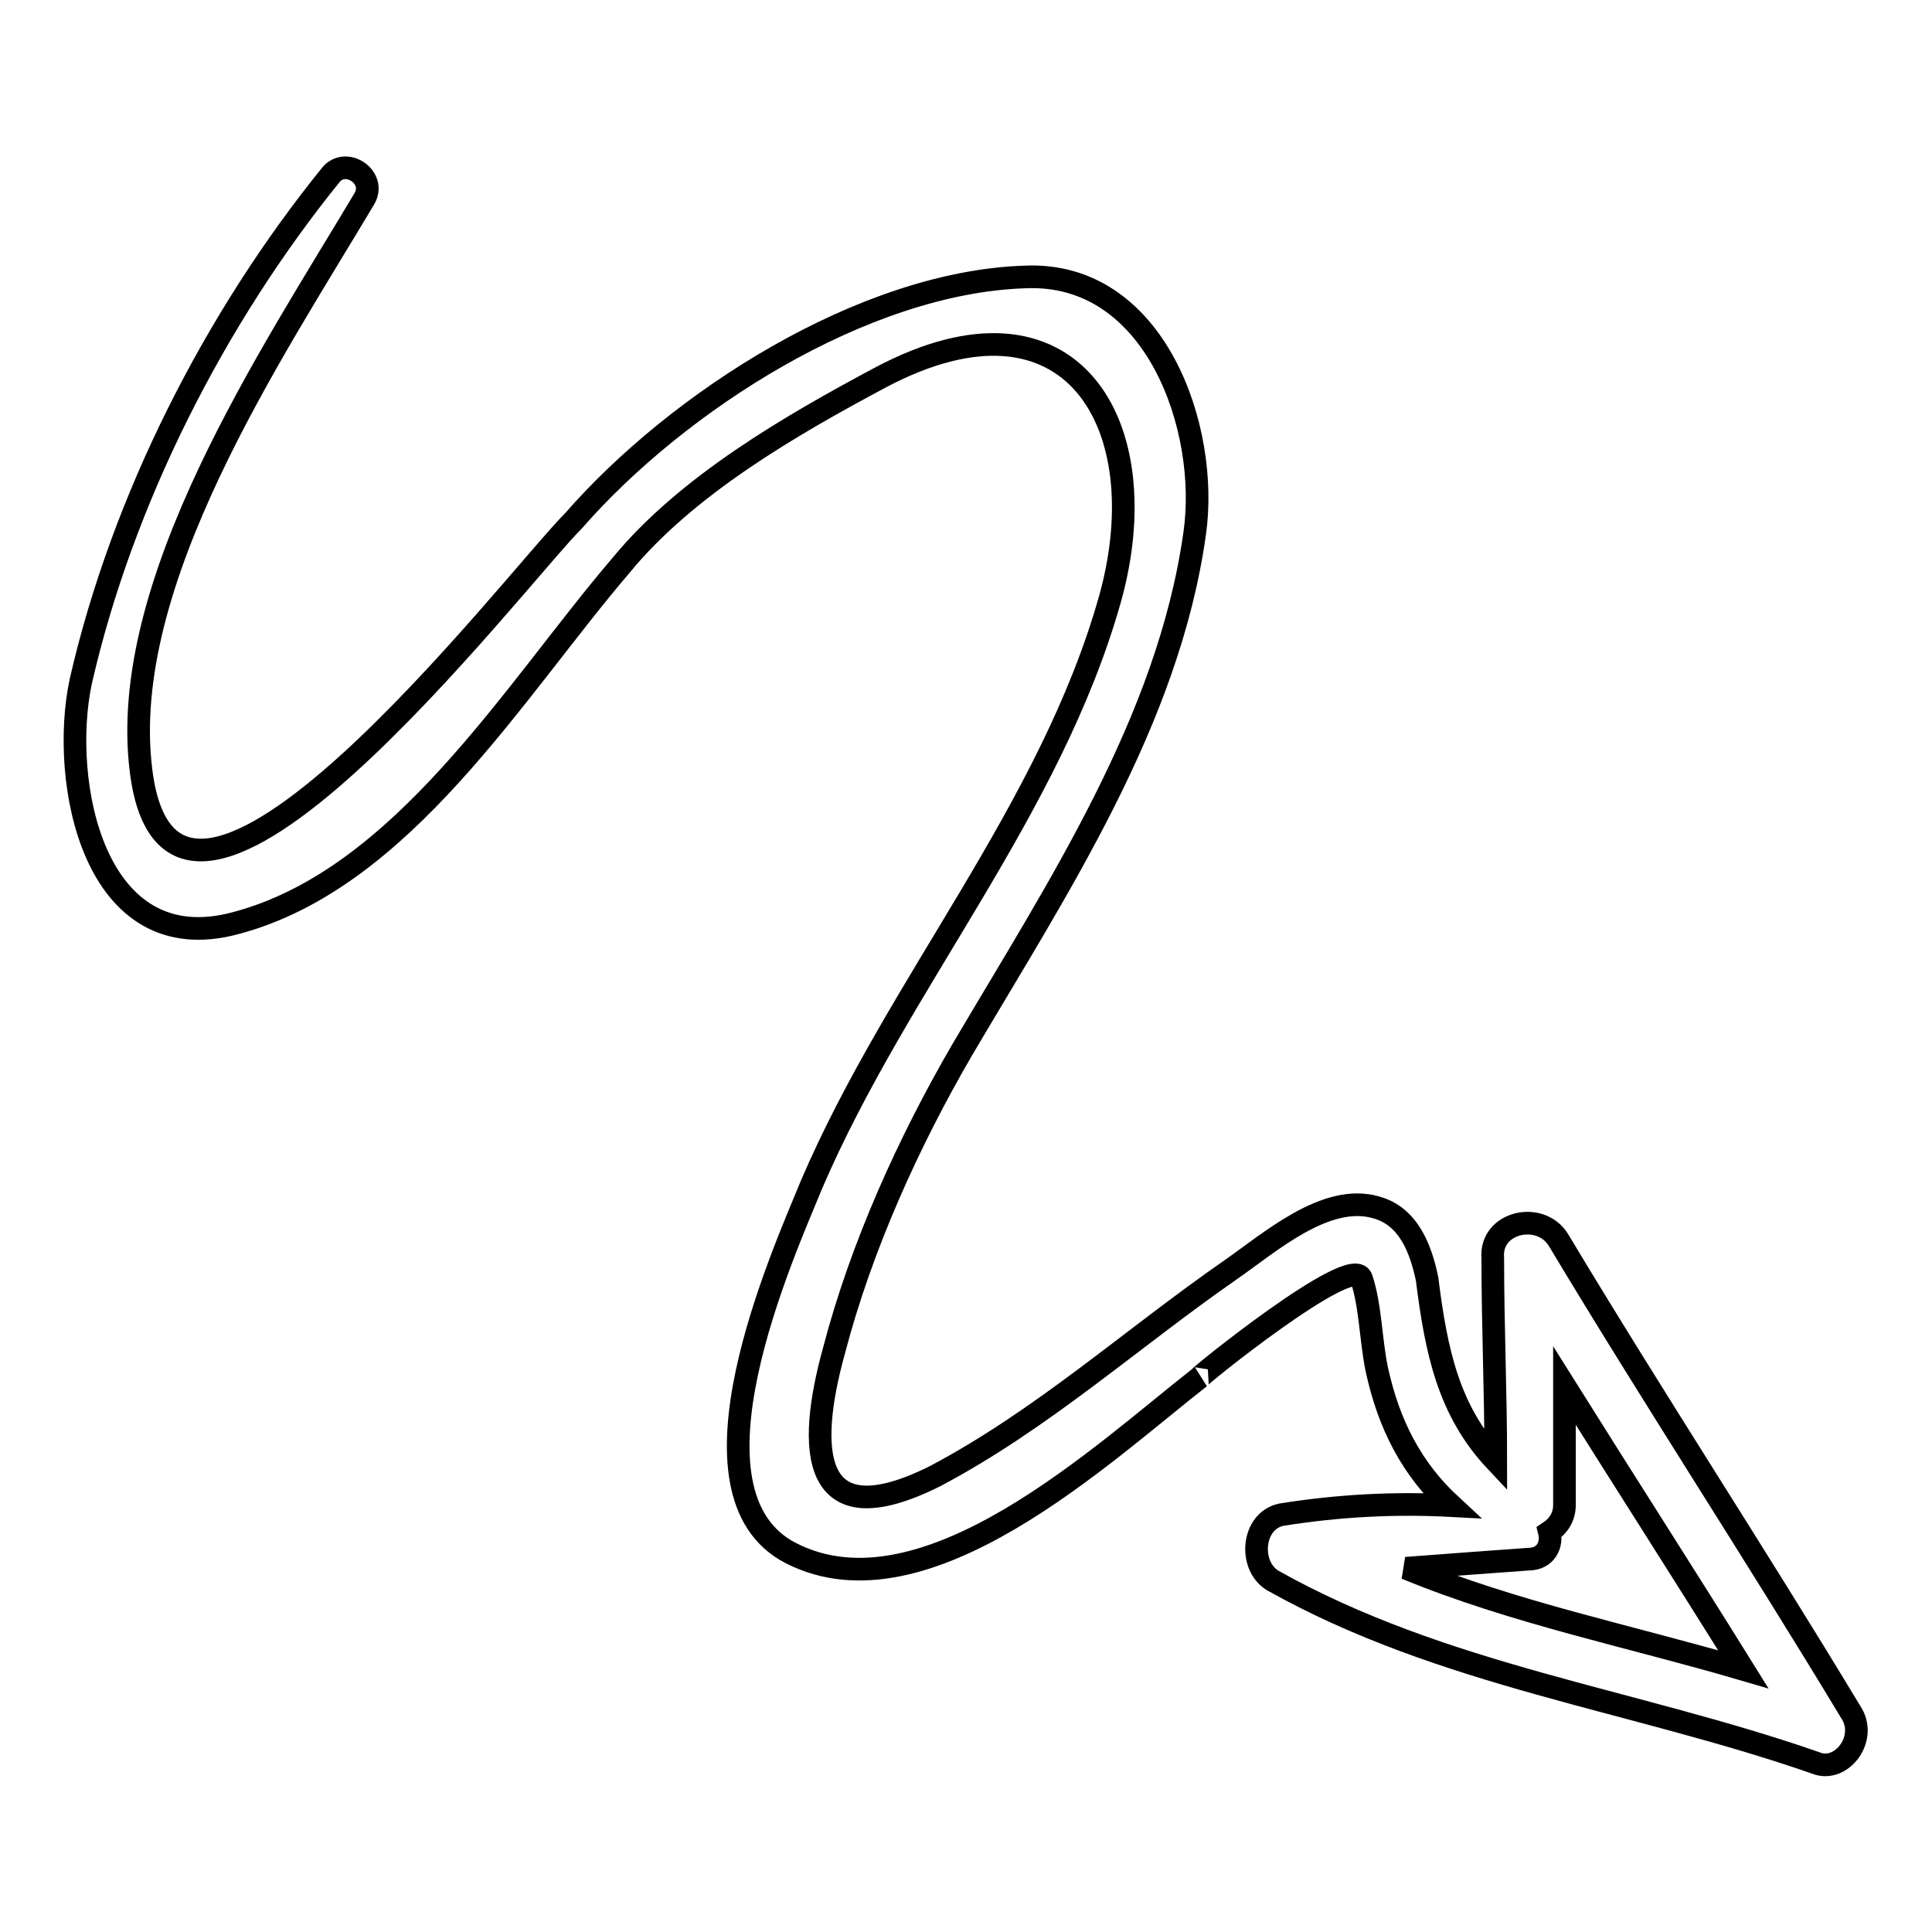 <?xml version="1.0" encoding="utf-8"?>
<!-- Svg Vector Icons : http://www.onlinewebfonts.com/icon -->
<!DOCTYPE svg PUBLIC "-//W3C//DTD SVG 1.1//EN" "http://www.w3.org/Graphics/SVG/1.1/DTD/svg11.dtd">
<svg version="1.1" xmlns="http://www.w3.org/2000/svg" xmlns:xlink="http://www.w3.org/1999/xlink" x="0px" y="0px" viewBox="0 0 256 256" enable-background="new 0 0 256 256" xml:space="preserve">
<g><g><g><path stroke-width="3" fill-opacity="0" stroke="#000000"  d="M245.2,226.8c-12.6-20.9-26.1-41.5-38.7-62.5c-2.4-3.9-9.1-2.4-8.7,2.4c0,9.1,0.4,17.8,0.4,26.9c-6.3-6.7-7.9-14.6-9.1-24.1c-0.8-3.9-2.4-8.3-6.7-9.5c-6.7-2-14.2,4.7-19.4,8.3c-13.1,9.1-24.9,19.8-39.1,27.3c-16.6,8.3-17-3.6-13.4-16.6c3.6-13.8,9.9-27.7,17-39.9c12.6-21.4,27.3-43.5,30.8-68.4c2-13.9-5.2-34.8-22.5-34C114.4,37.4,89.8,53.2,76,69c-7.9,7.9-53,67.2-57.3,33.2c-3.2-24.9,17.4-55.4,29.6-75.9c1.6-2.8-2.4-5.5-4.4-3.2c-15.4,19-27.7,43.1-33.2,67.2c-2.8,13.1,1.6,37.2,20.6,32c22.1-5.9,36.8-30.8,51-47.4C91,64.3,104.9,56.3,116.7,50c25.3-13.4,36.8,6.3,30.4,29.3c-7.9,28.1-28.1,51-39.5,77.5c-3.9,9.5-18.2,41.1-2.8,49c17.8,9.1,41.5-13.4,54.2-23.3c-0.8,0.4,20.2-16.6,21.4-13.1c1.2,3.6,1.2,7.9,2,11.9c1.6,7.5,4.7,13.4,9.9,18.2c-7.5-0.4-15,0-22.5,1.2c-3.9,0.8-4.4,6.7-1.2,8.7c22.6,12.7,47.9,15.8,72,24.2C244,235,247.6,230.3,245.2,226.8z M202.5,206.6c2.4,0,3.2-2,2.8-3.6c1.2-0.8,2-2,2-3.6c0-5.1,0-10.7,0-15.8c7.9,12.6,15.8,24.9,23.7,37.6c-15-4.4-30.4-7.5-44.7-13.4C191.5,207.4,197,207,202.5,206.6z"/></g><g></g><g></g><g></g><g></g><g></g><g></g><g></g><g></g><g></g><g></g><g></g><g></g><g></g><g></g><g></g></g></g>
</svg>